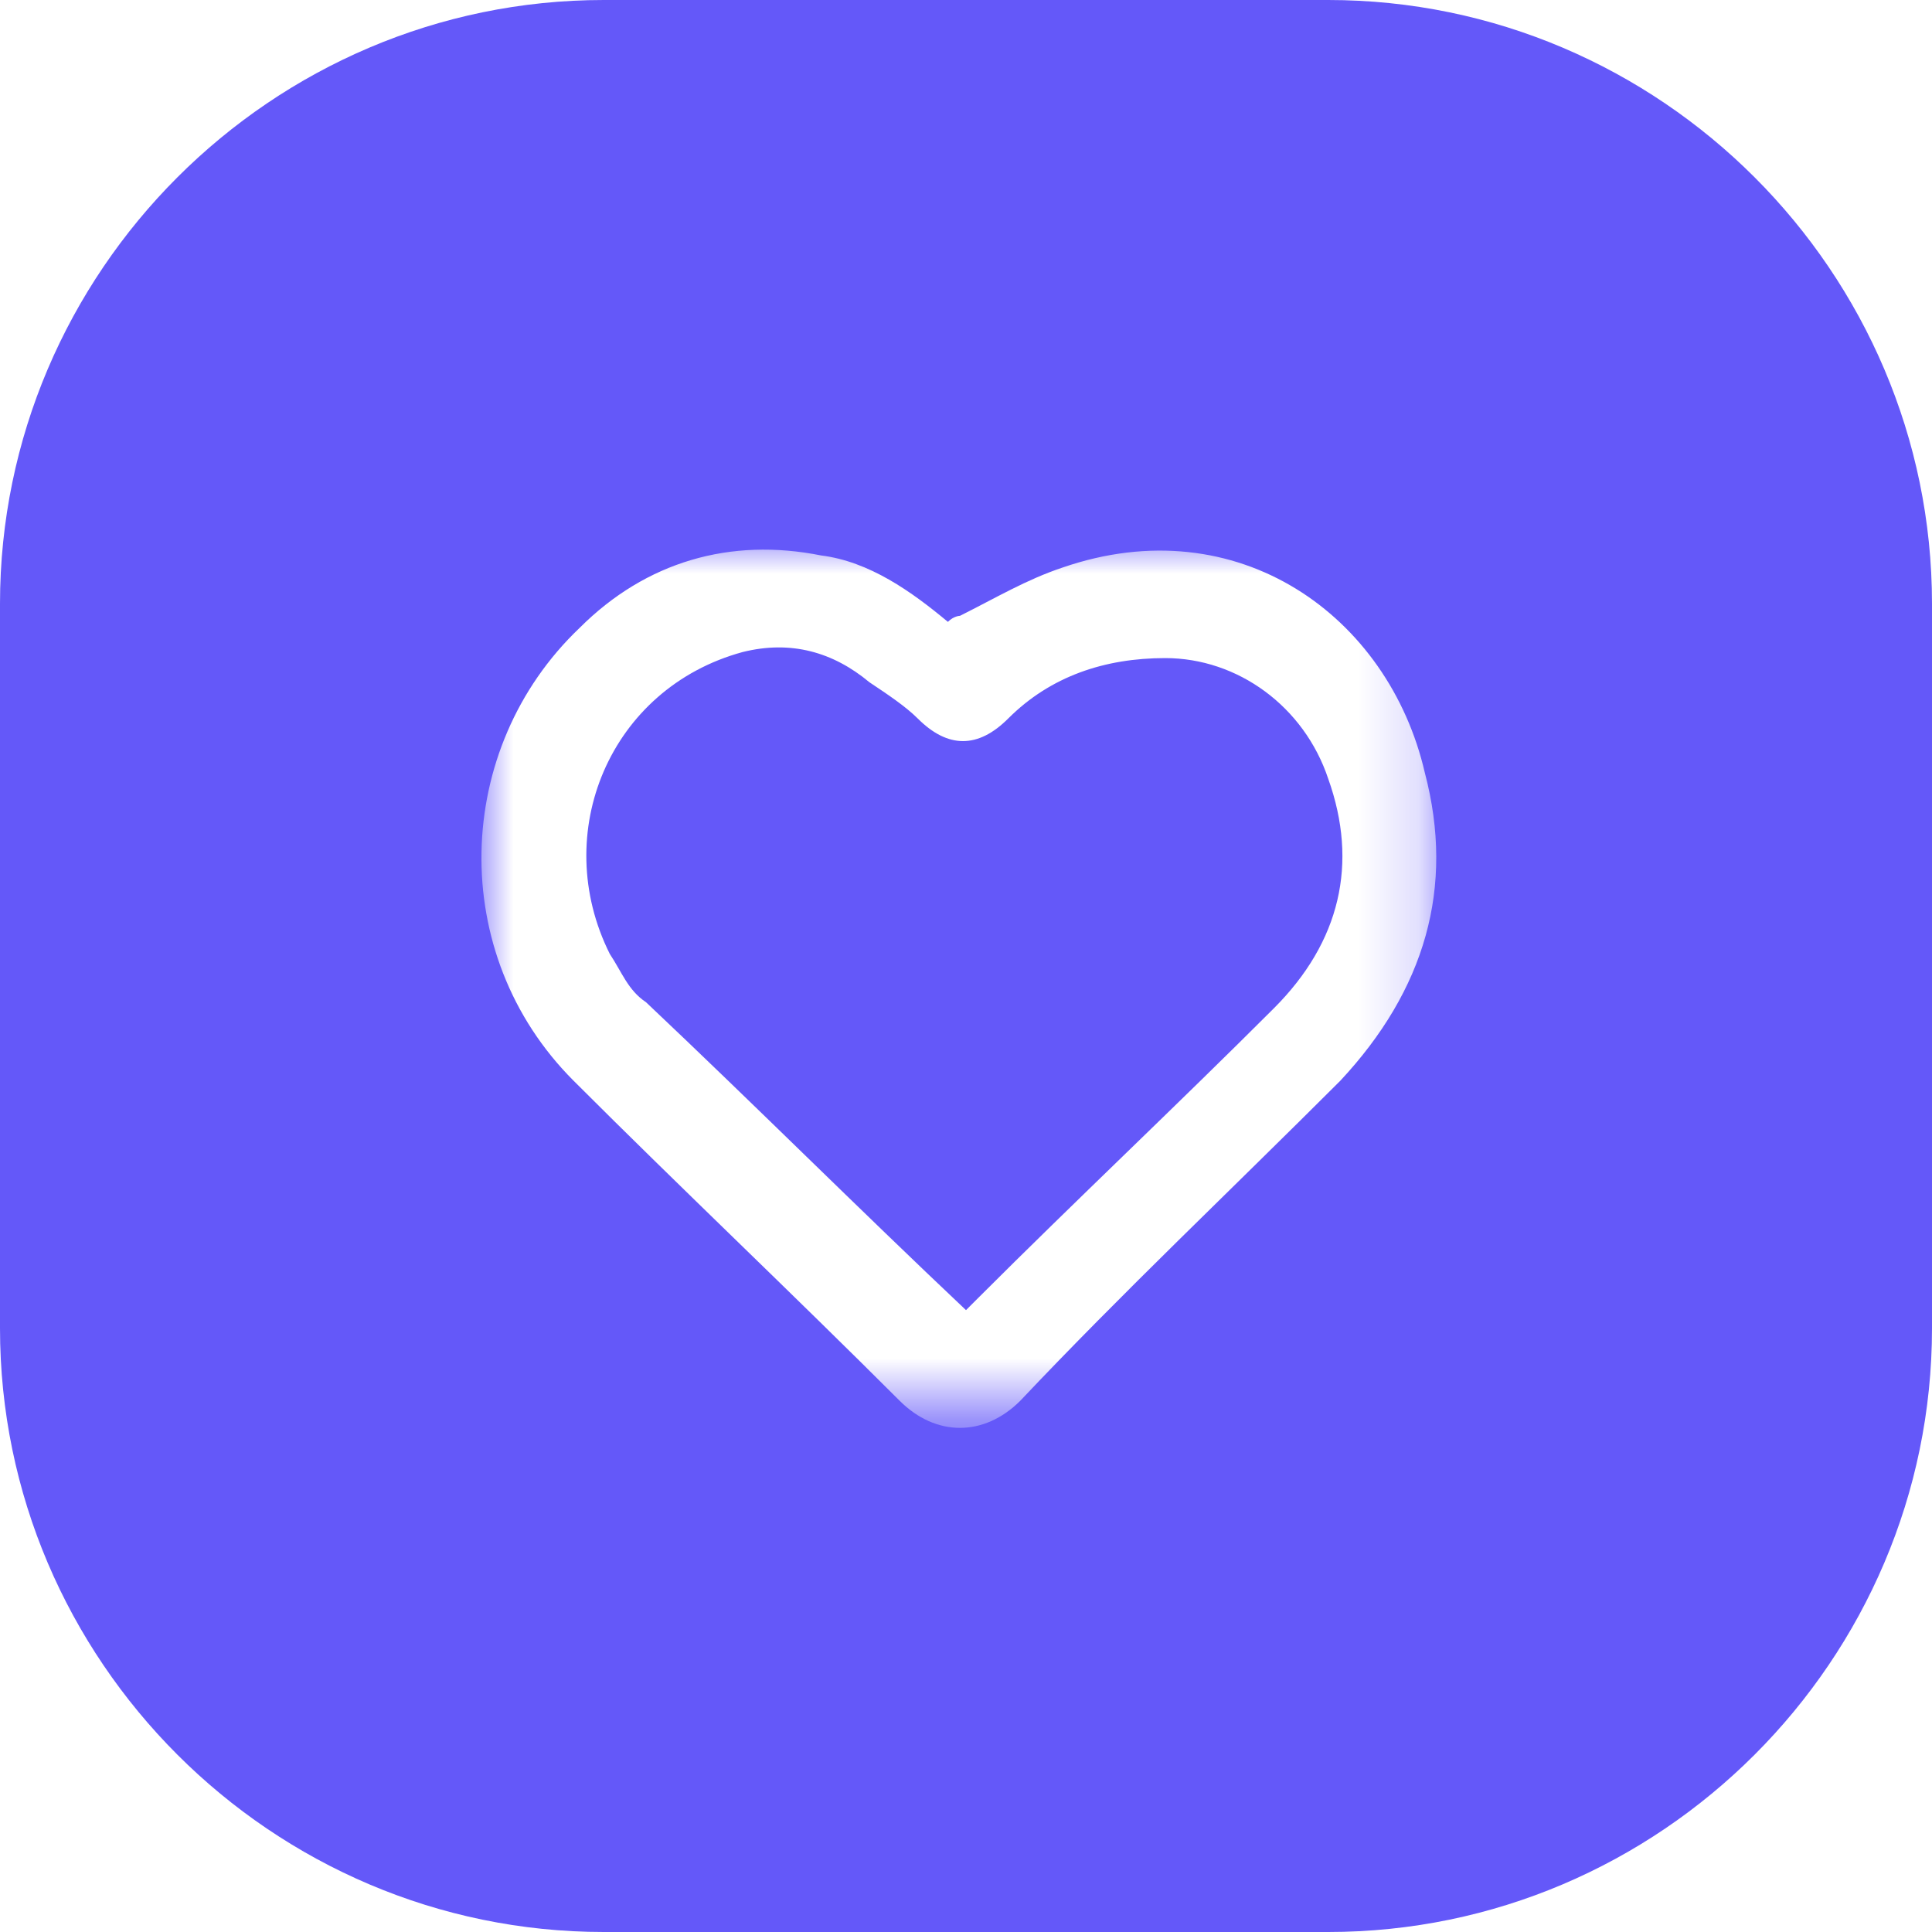 <?xml version="1.0" encoding="utf-8"?>
<!-- Generator: Adobe Illustrator 22.1.0, SVG Export Plug-In . SVG Version: 6.00 Build 0)  -->
<svg version="1.1" id="Capa_1" xmlns="http://www.w3.org/2000/svg" xmlns:xlink="http://www.w3.org/1999/xlink" x="0px" y="0px"
	 viewBox="0 0 32 32" style="enable-background:new 0 0 32 32;" xml:space="preserve">
<style type="text/css">
	.st0{fill:#6458F9;}
	.st1{filter:url(#Adobe_OpacityMaskFilter);}
	.st2{fill:#FFFFFF;}
	.st3{mask:url(#mask-2_1_);fill:#FFFFFF;}
</style>
<title>title01</title>
<desc>Created with Sketch.</desc>
<g id="Page-1">
	<g id="Desktop-HD-Copy-9" transform="translate(-216, -2637)">
		<g id="title01" transform="translate(216, 2637)">
			<path id="Rectangle-3" class="st0" d="M10,0h12c5.5,0,10,4.5,10,10v12c0,5.5-4.5,10-10,10H10C4.5,32,0,27.5,0,22V10
				C0,4.5,4.5,0,10,0z"/>
			<g id="Group-3" transform="translate(8, 9)">
				<g id="Clip-2">
				</g>
				<defs>
					<filter id="Adobe_OpacityMaskFilter" filterUnits="userSpaceOnUse" x="0" y="0" width="15.9" height="14.6">
						<feColorMatrix  type="matrix" values="1 0 0 0 0  0 1 0 0 0  0 0 1 0 0  0 0 0 1 0"/>
					</filter>
				</defs>
				<mask maskUnits="userSpaceOnUse" x="0" y="0" width="15.9" height="14.6" id="mask-2_1_">
					<g class="st1">
						<polygon id="path-1_1_" class="st2" points="0,0 15.9,0 15.9,14.6 0,14.6 						"/>
					</g>
				</mask>
				<path id="Fill-1" class="st3" d="M8,12.7c0.1-0.1,0.1-0.1,0.2-0.2c1.6-1.6,3.3-3.2,4.9-4.8c1.1-1.1,1.4-2.4,0.9-3.8
					c-0.4-1.2-1.5-2-2.7-2c-1,0-1.9,0.3-2.6,1c-0.5,0.5-1,0.5-1.5,0C7,2.7,6.7,2.5,6.4,2.3C5.8,1.8,5.1,1.6,4.3,1.8
					c-2.2,0.6-3.2,3-2.2,5c0.2,0.3,0.3,0.6,0.6,0.8C4.5,9.3,6.2,11,8,12.7 M7.9,1.2c0.6-0.3,1.1-0.6,1.7-0.8c2.9-1,5.4,0.8,6,3.4
					c0.5,1.9,0,3.6-1.4,5.1c-1.8,1.8-3.6,3.5-5.3,5.3c-0.6,0.6-1.4,0.6-2,0c-1.8-1.8-3.6-3.5-5.4-5.3c-2.1-2.1-2-5.5,0.1-7.5
					c1.1-1.1,2.5-1.5,4-1.2c0.8,0.1,1.5,0.6,2.1,1.1C7.8,1.2,7.9,1.2,7.9,1.2C7.9,1.3,7.9,1.2,7.9,1.2"/>
			</g>
		</g>
	</g>
</g>
</svg>
